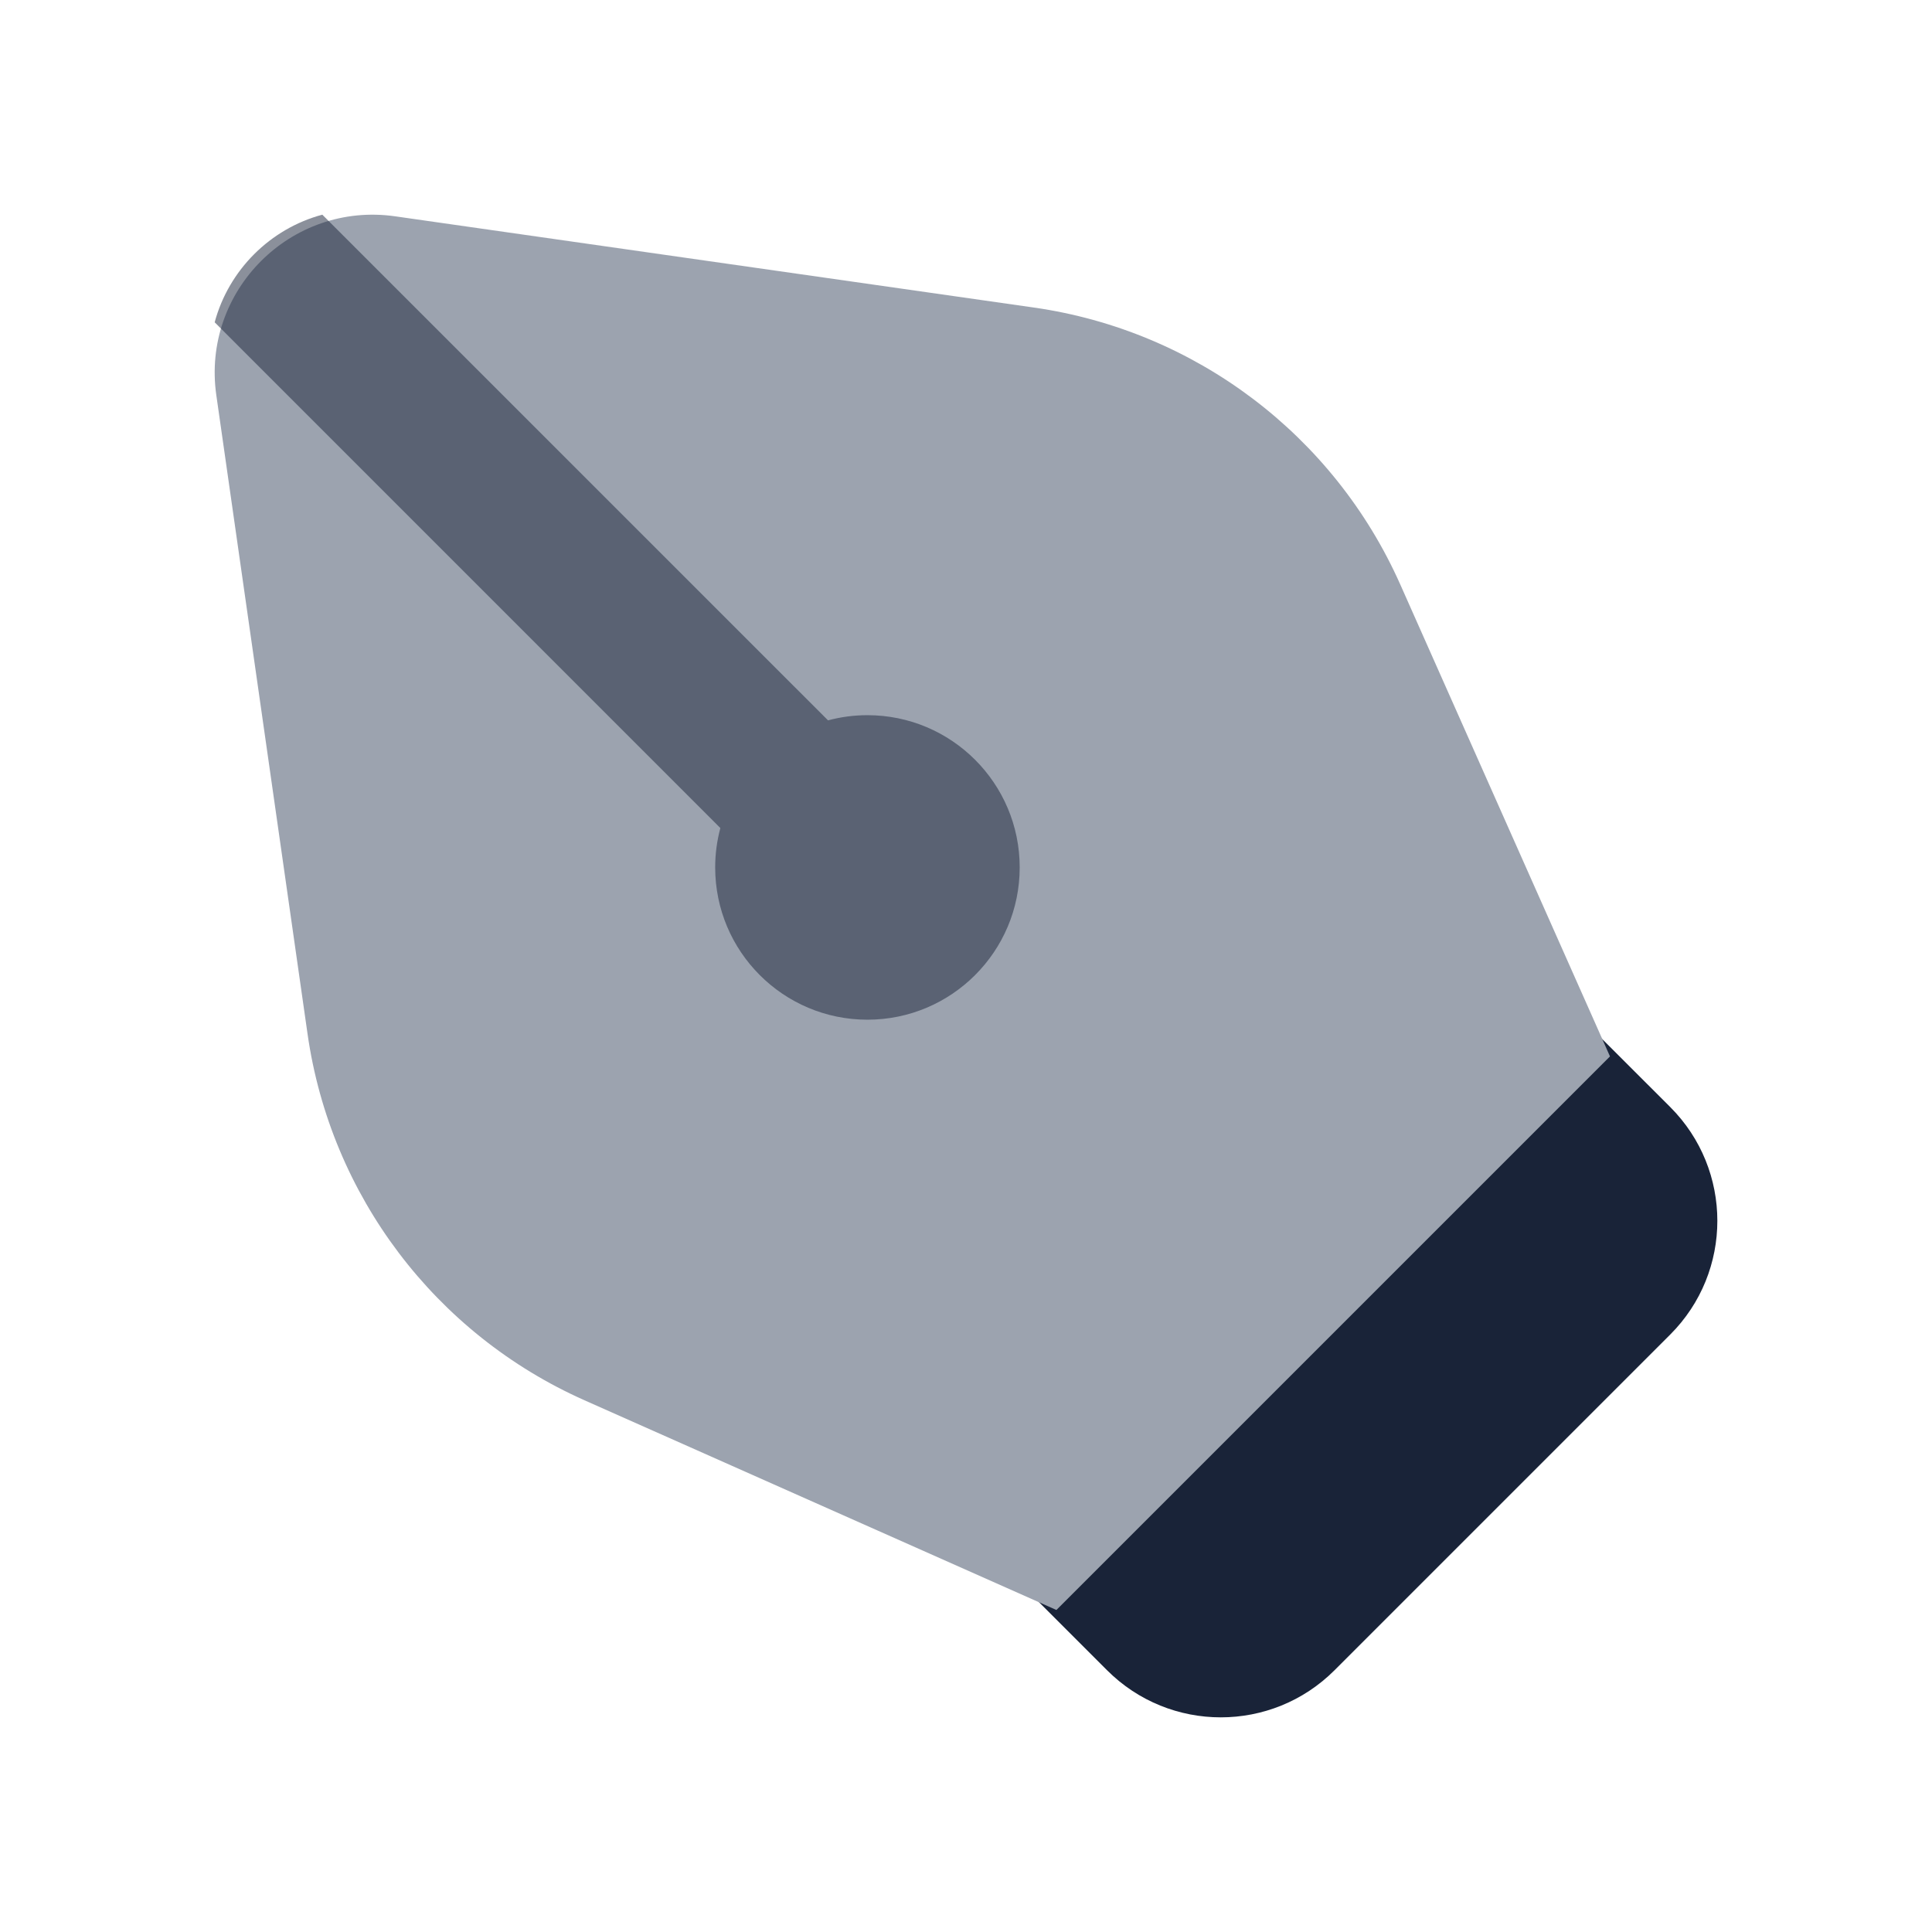 <svg width="34" height="34" viewBox="0 0 34 34" fill="none" xmlns="http://www.w3.org/2000/svg">
<path d="M19.482 29.393L17.944 27.855L27.855 17.945L29.393 19.482C30.499 20.588 30.499 22.381 29.393 23.486L23.486 29.393C22.381 30.499 20.587 30.499 19.482 29.393Z" fill="#192338"/>
<path d="M5.412 18.193L3.807 6.956C3.544 5.119 5.119 3.544 6.956 3.807L18.193 5.412C21.039 5.818 23.475 7.66 24.643 10.287L28.333 18.591L18.591 28.333L10.287 24.643C7.66 23.475 5.818 21.039 5.412 18.193Z" fill="#9CA3AF"/>
<path opacity="0.5" d="M12.677 14.572L3.778 5.672C4.025 4.753 4.753 4.025 5.672 3.778L14.572 12.677C14.793 12.618 15.025 12.586 15.265 12.586C16.745 12.586 17.945 13.786 17.945 15.265C17.945 16.745 16.745 17.945 15.265 17.945C13.786 17.945 12.586 16.745 12.586 15.265C12.586 15.025 12.618 14.793 12.677 14.572Z" fill="#192338"/>
</svg>
